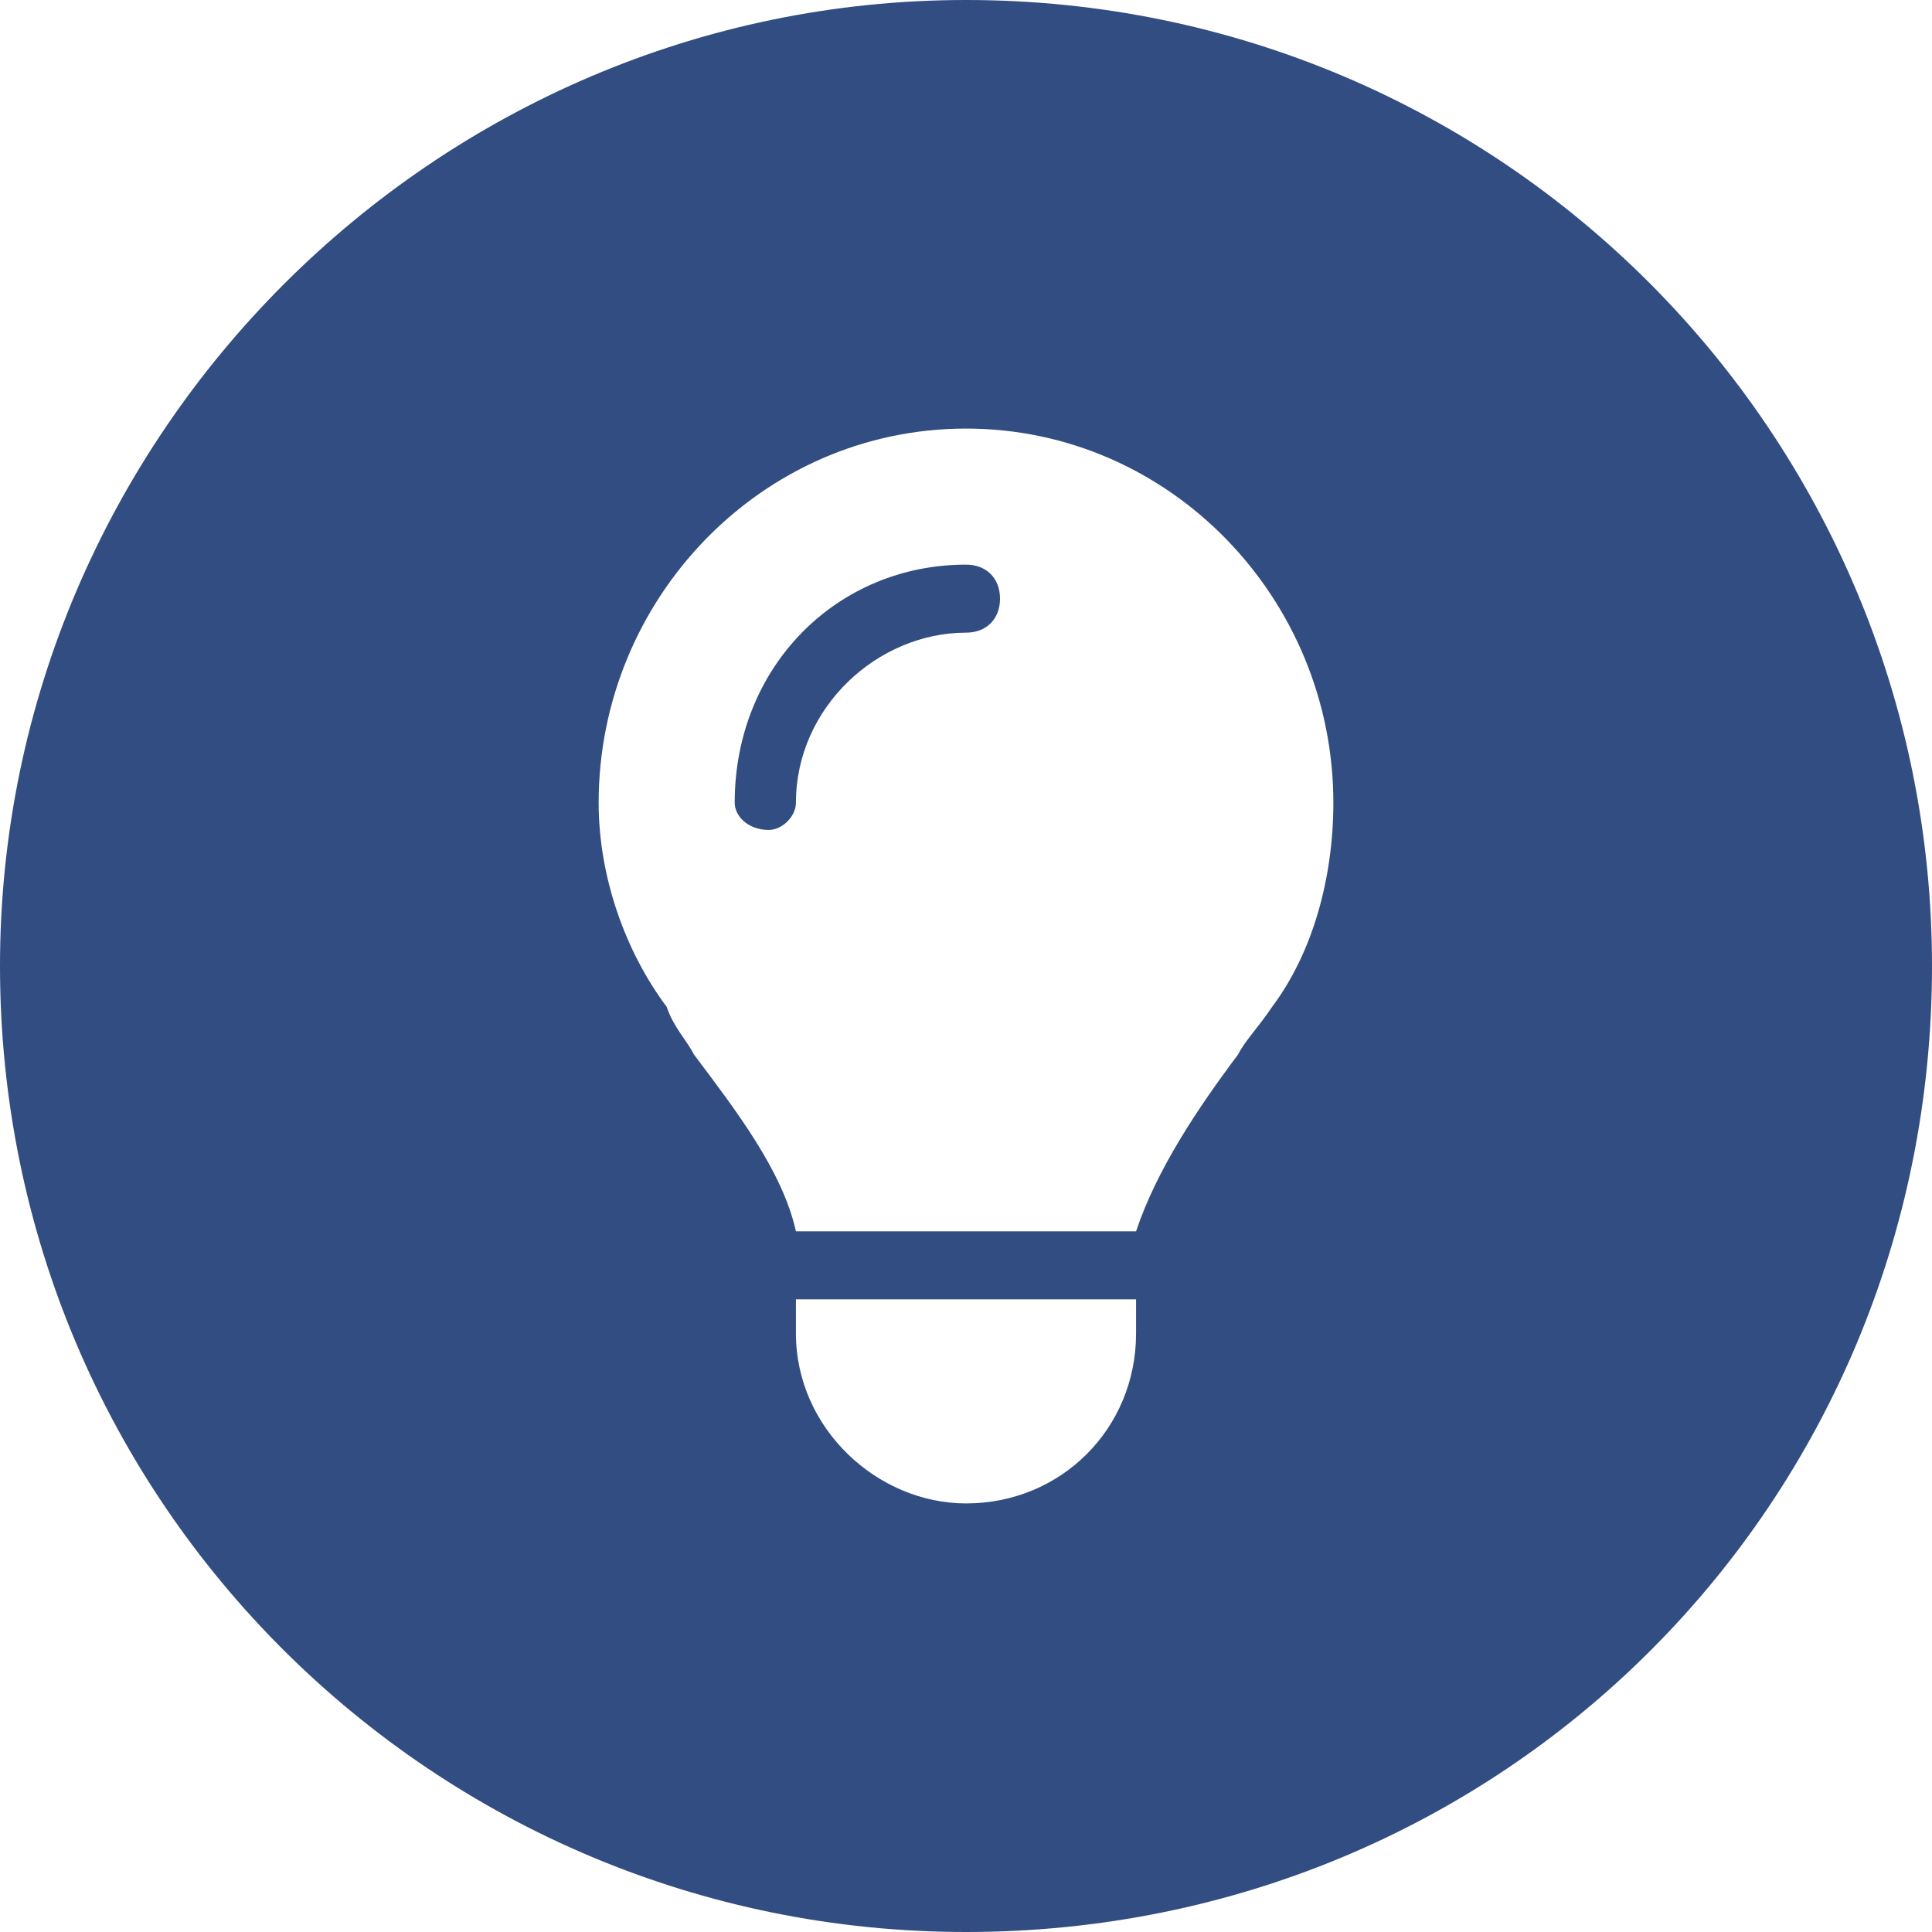 <?xml version="1.0" encoding="UTF-8"?>
<!DOCTYPE svg PUBLIC "-//W3C//DTD SVG 1.1//EN" "http://www.w3.org/Graphics/SVG/1.1/DTD/svg11.dtd">
<!-- Creator: CorelDRAW 2021 (64-Bit) -->
<svg xmlns="http://www.w3.org/2000/svg" xml:space="preserve" width="104px" height="104px" version="1.1" style="shape-rendering:geometricPrecision; text-rendering:geometricPrecision; image-rendering:optimizeQuality; fill-rule:evenodd; clip-rule:evenodd"
viewBox="0 0 2.84 2.84"
 xmlns:xlink="http://www.w3.org/1999/xlink"
 xmlns:xodm="http://www.corel.com/coreldraw/odm/2003">
 <defs>
  <style type="text/css">
   <![CDATA[
    .fil0 {fill:#324D81}
   ]]>
  </style>
 </defs>
 <g id="Capa_x0020_1">
  <path class="fil0" d="M1.42 0c0.79,0 1.42,0.64 1.42,1.42 0,0.79 -0.63,1.42 -1.42,1.42 -0.78,0 -1.42,-0.63 -1.42,-1.42 0,-0.78 0.64,-1.42 1.42,-1.42zm0.25 1.81c0.03,-0.09 0.09,-0.18 0.15,-0.26 0,0 0,0 0,0 0.01,-0.02 0.03,-0.04 0.05,-0.07 0.06,-0.08 0.09,-0.19 0.09,-0.3 0,-0.3 -0.24,-0.55 -0.54,-0.55 -0.3,0 -0.54,0.25 -0.54,0.55 0,0.11 0.04,0.22 0.1,0.3 0.01,0.03 0.03,0.05 0.04,0.07 0,0 0,0 0,0 0.06,0.08 0.13,0.17 0.15,0.26l0.5 0 0 0zm-0.25 0.4c0.14,0 0.25,-0.11 0.25,-0.25l0 -0.05 -0.5 0 0 0.05c0,0.14 0.12,0.25 0.25,0.25zm-0.25 -1.03c0,0.02 -0.02,0.04 -0.04,0.04 -0.03,0 -0.05,-0.02 -0.05,-0.04 0,-0.2 0.15,-0.35 0.34,-0.35 0.03,0 0.05,0.02 0.05,0.05 0,0.03 -0.02,0.05 -0.05,0.05 -0.13,0 -0.25,0.11 -0.25,0.25z"/>
 </g>
</svg>
